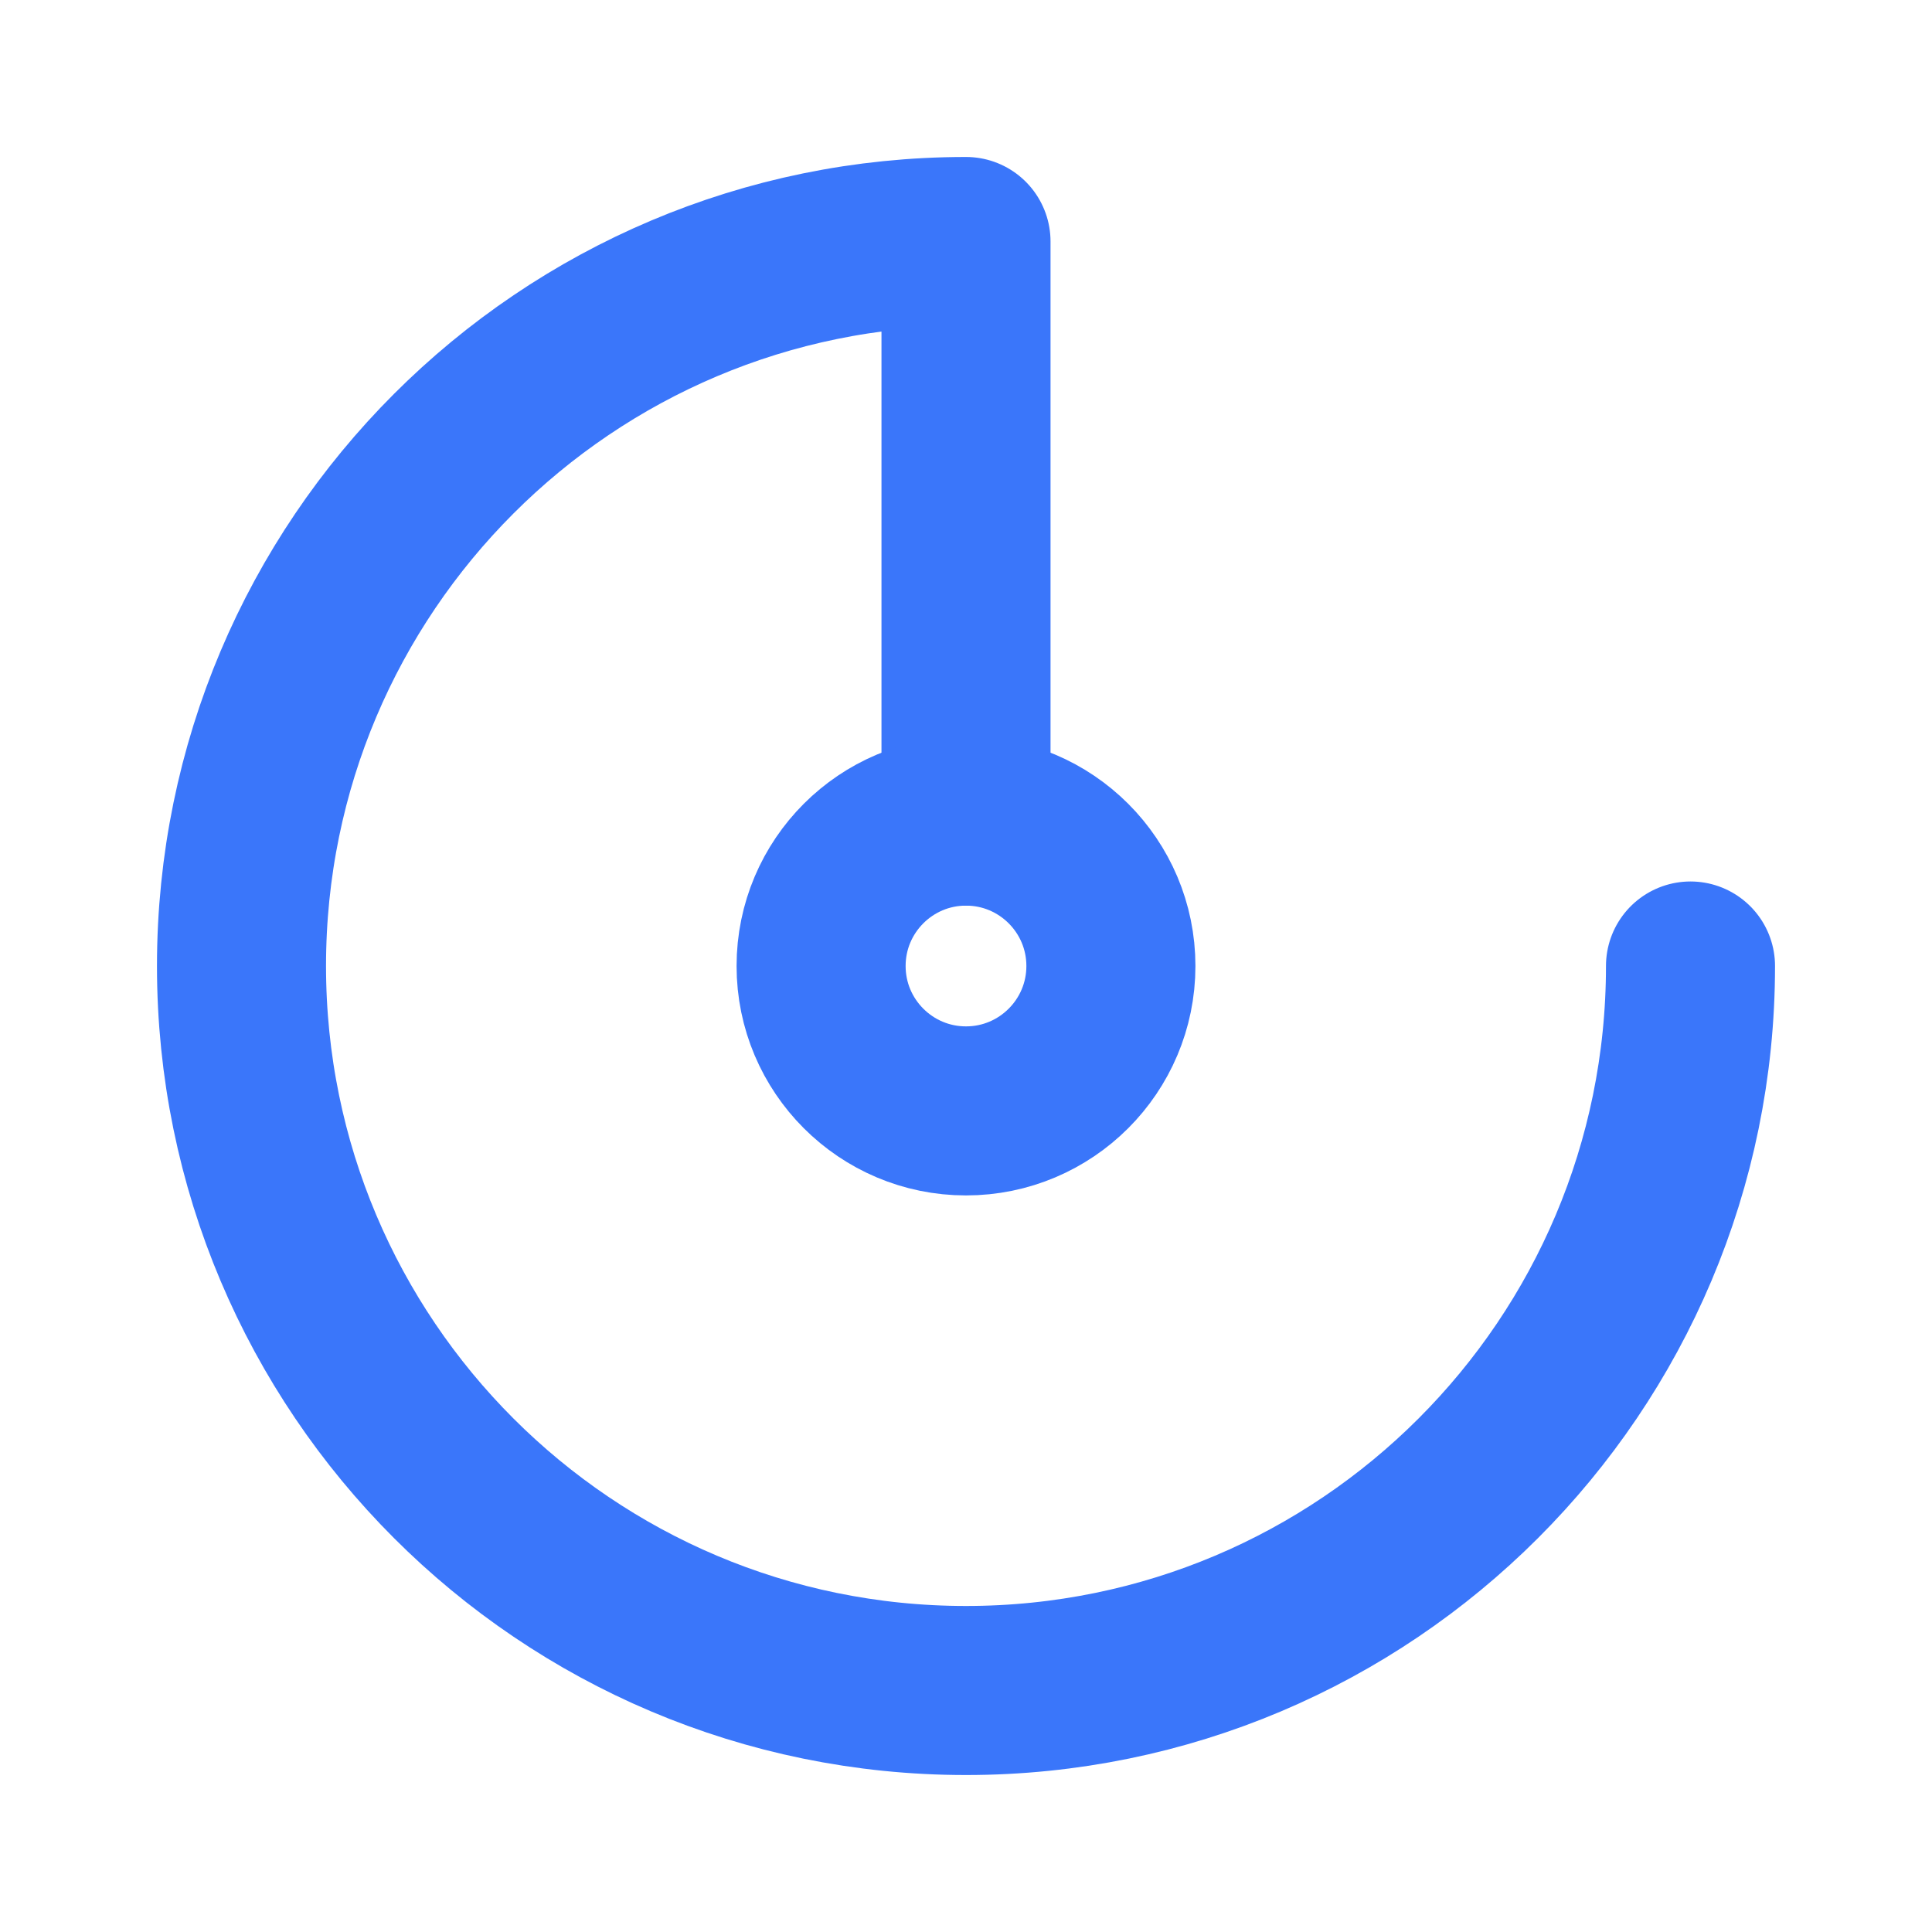 <?xml version="1.0" encoding="UTF-8"?>
<svg width="32px" height="32px" viewBox="0 0 32 32" version="1.1" xmlns="http://www.w3.org/2000/svg" xmlns:xlink="http://www.w3.org/1999/xlink">
    <title>编组 83</title>
    <g id="官网pc" stroke="none" stroke-width="1" fill="none" fill-rule="evenodd">
        <g id="画板" transform="translate(-777, -387)">
            <g id="疑似检测" transform="translate(699, 375)">
                <g id="编组-83" transform="translate(78, 12)">
                    <rect id="矩形" fill-opacity="0" fill="#000000" x="0" y="0" width="32" height="32"></rect>
                    <g id="编组-84" transform="translate(4, 4)" stroke="#3A76FA" stroke-linecap="round" stroke-linejoin="round" stroke-width="2.8">
                        <path d="M12,9.6 L12,0 C5.373,0 0,5.373 0,12 C0,18.627 5.373,24 12,24 C18.627,24 24,18.627 24,12" id="\u8DEF\u5F84"></path>
                        <path d="M12,14.4 C13.325,14.4 14.4,13.325 14.4,12 C14.4,10.675 13.325,9.6 12,9.6 C10.675,9.6 9.6,10.675 9.6,12 C9.6,13.325 10.675,14.4 12,14.4 Z" id="\u8DEF\u5F84"></path>
                    </g>
                </g>
            </g>
        </g>
    </g>
</svg>